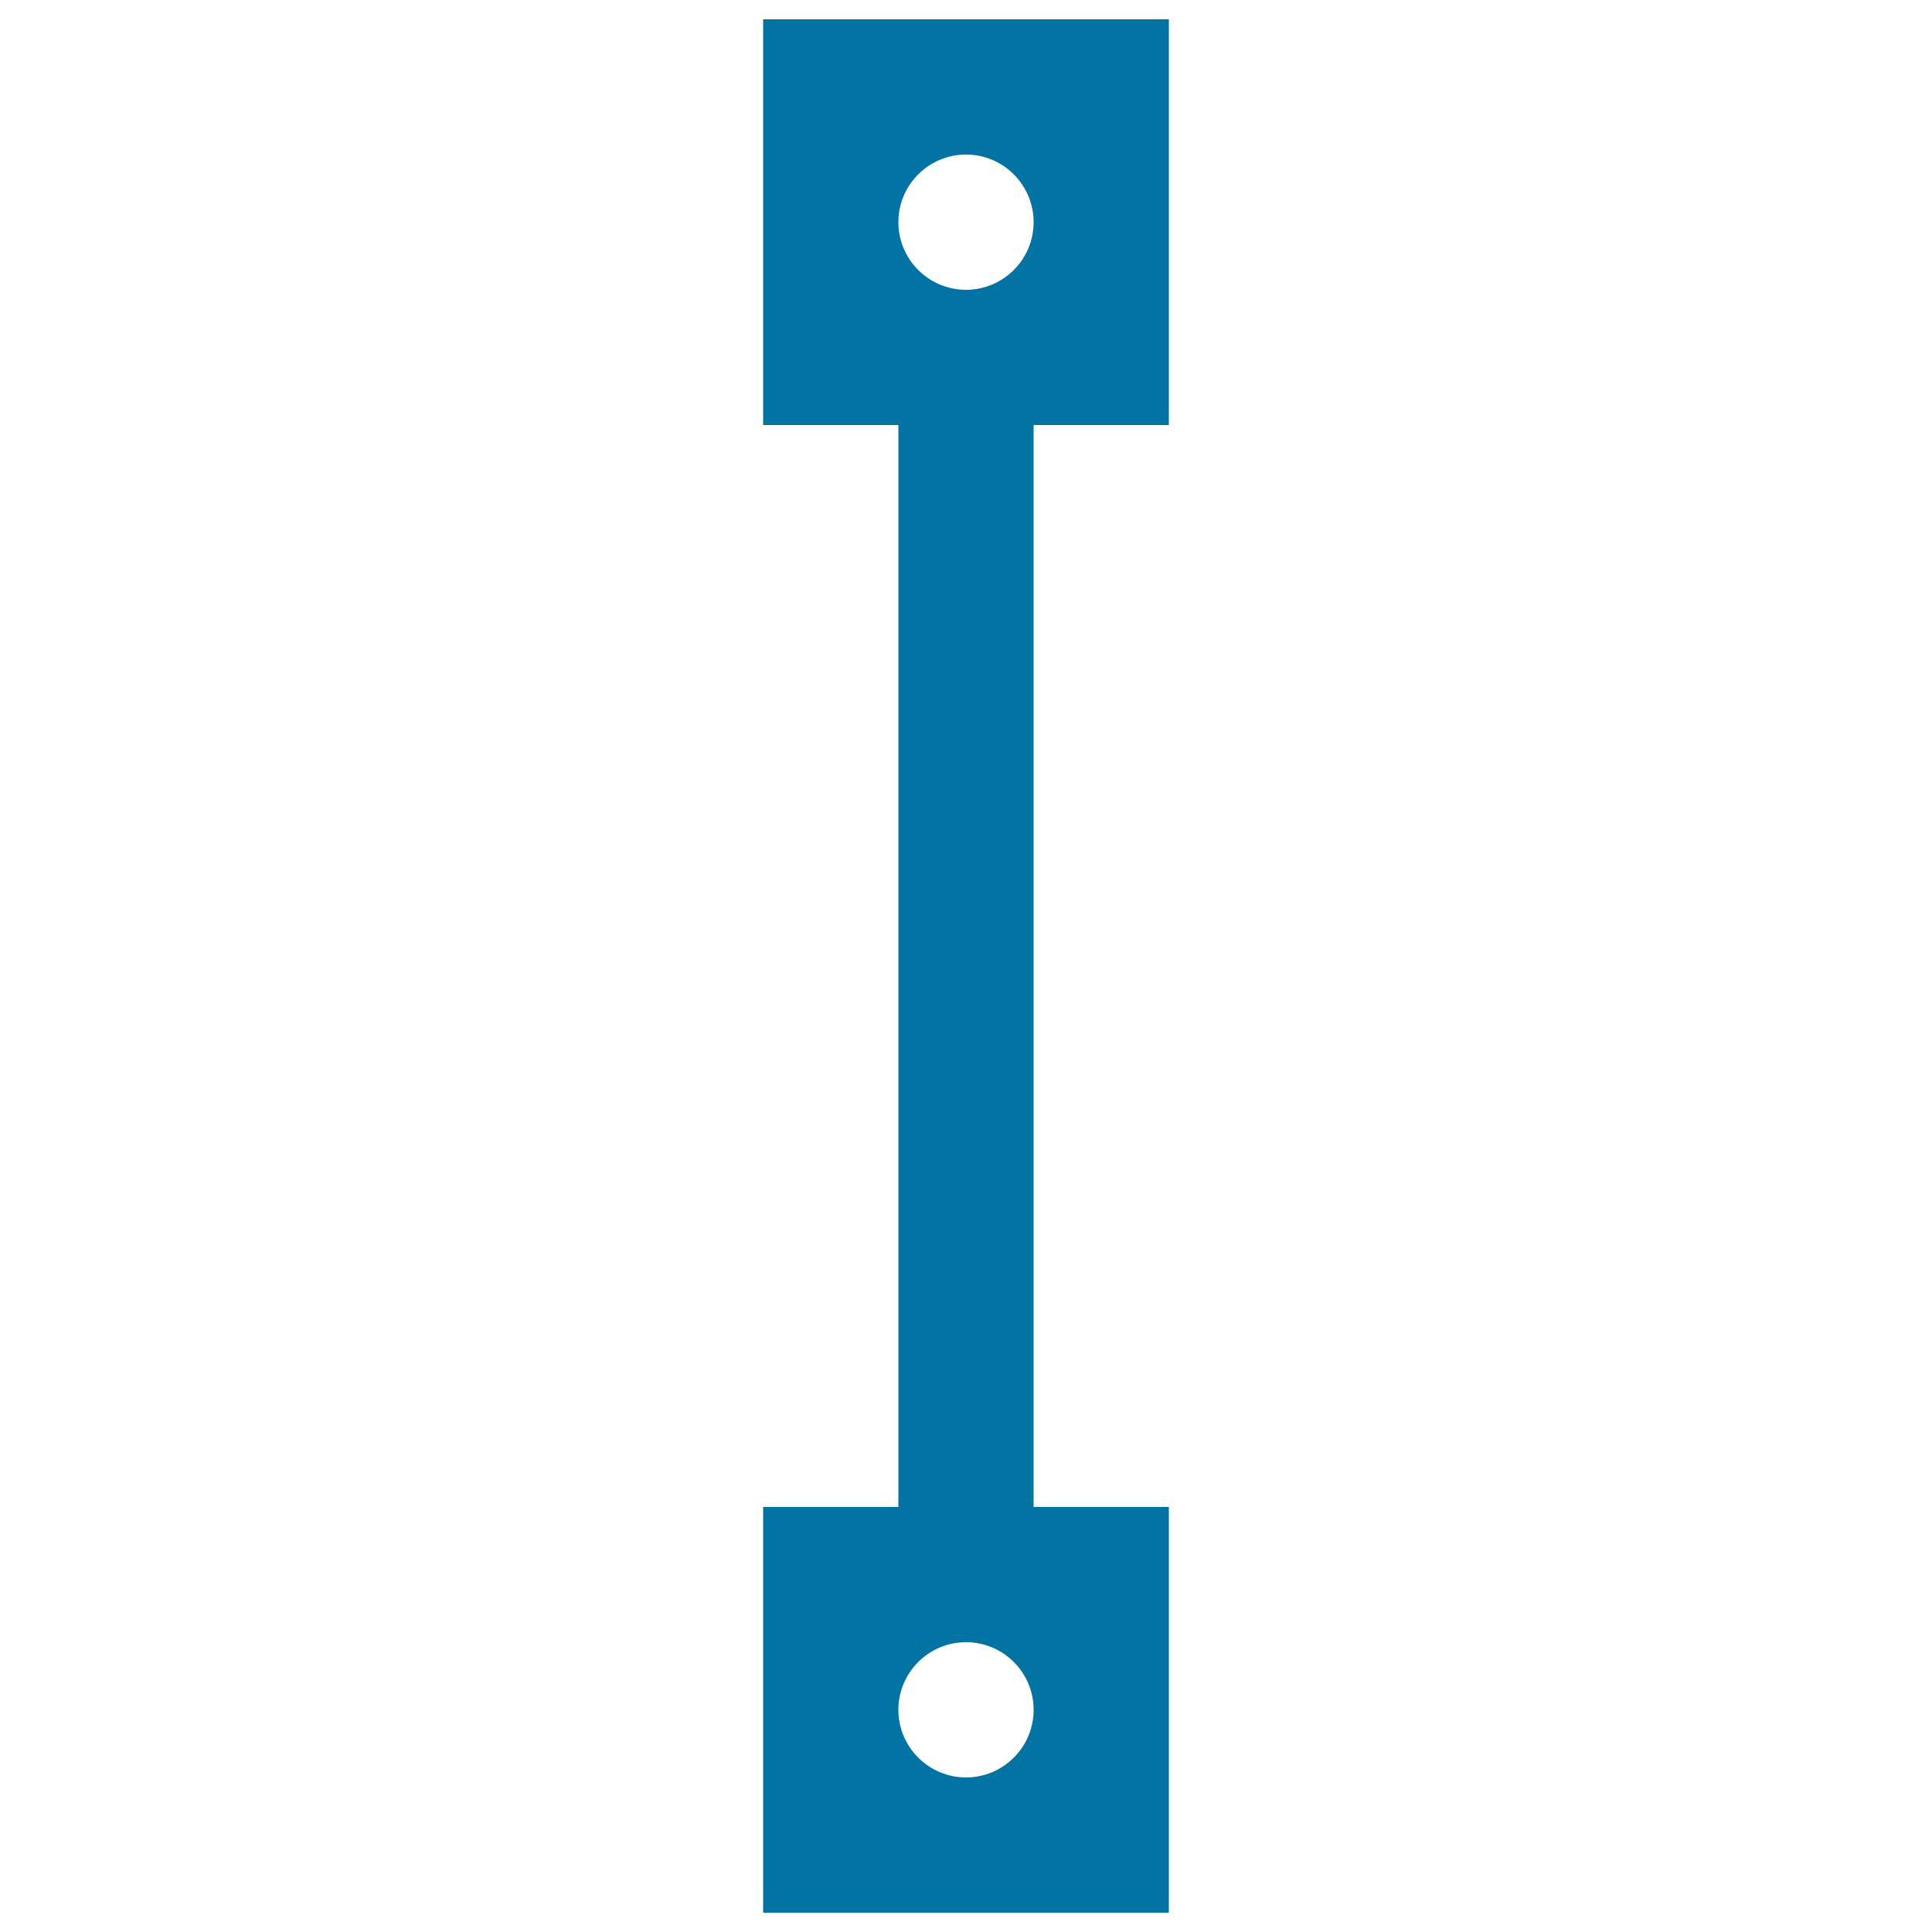 <svg xmlns="http://www.w3.org/2000/svg" viewBox="0 0 1000 1000" style="fill:#0273a2">
<title>W Line V SVG icon</title>
<path d="M535,115c0,19.3-15.7,35-35,35s-35-15.7-35-35s15.7-35,35-35S535,95.7,535,115z M535,885c0,19.3-15.7,35-35,35s-35-15.7-35-35c0-19.3,15.7-35,35-35S535,865.7,535,885z M605,990V780h-70V220h70V10H395v210h70v560h-70v210H605z"/>
</svg>